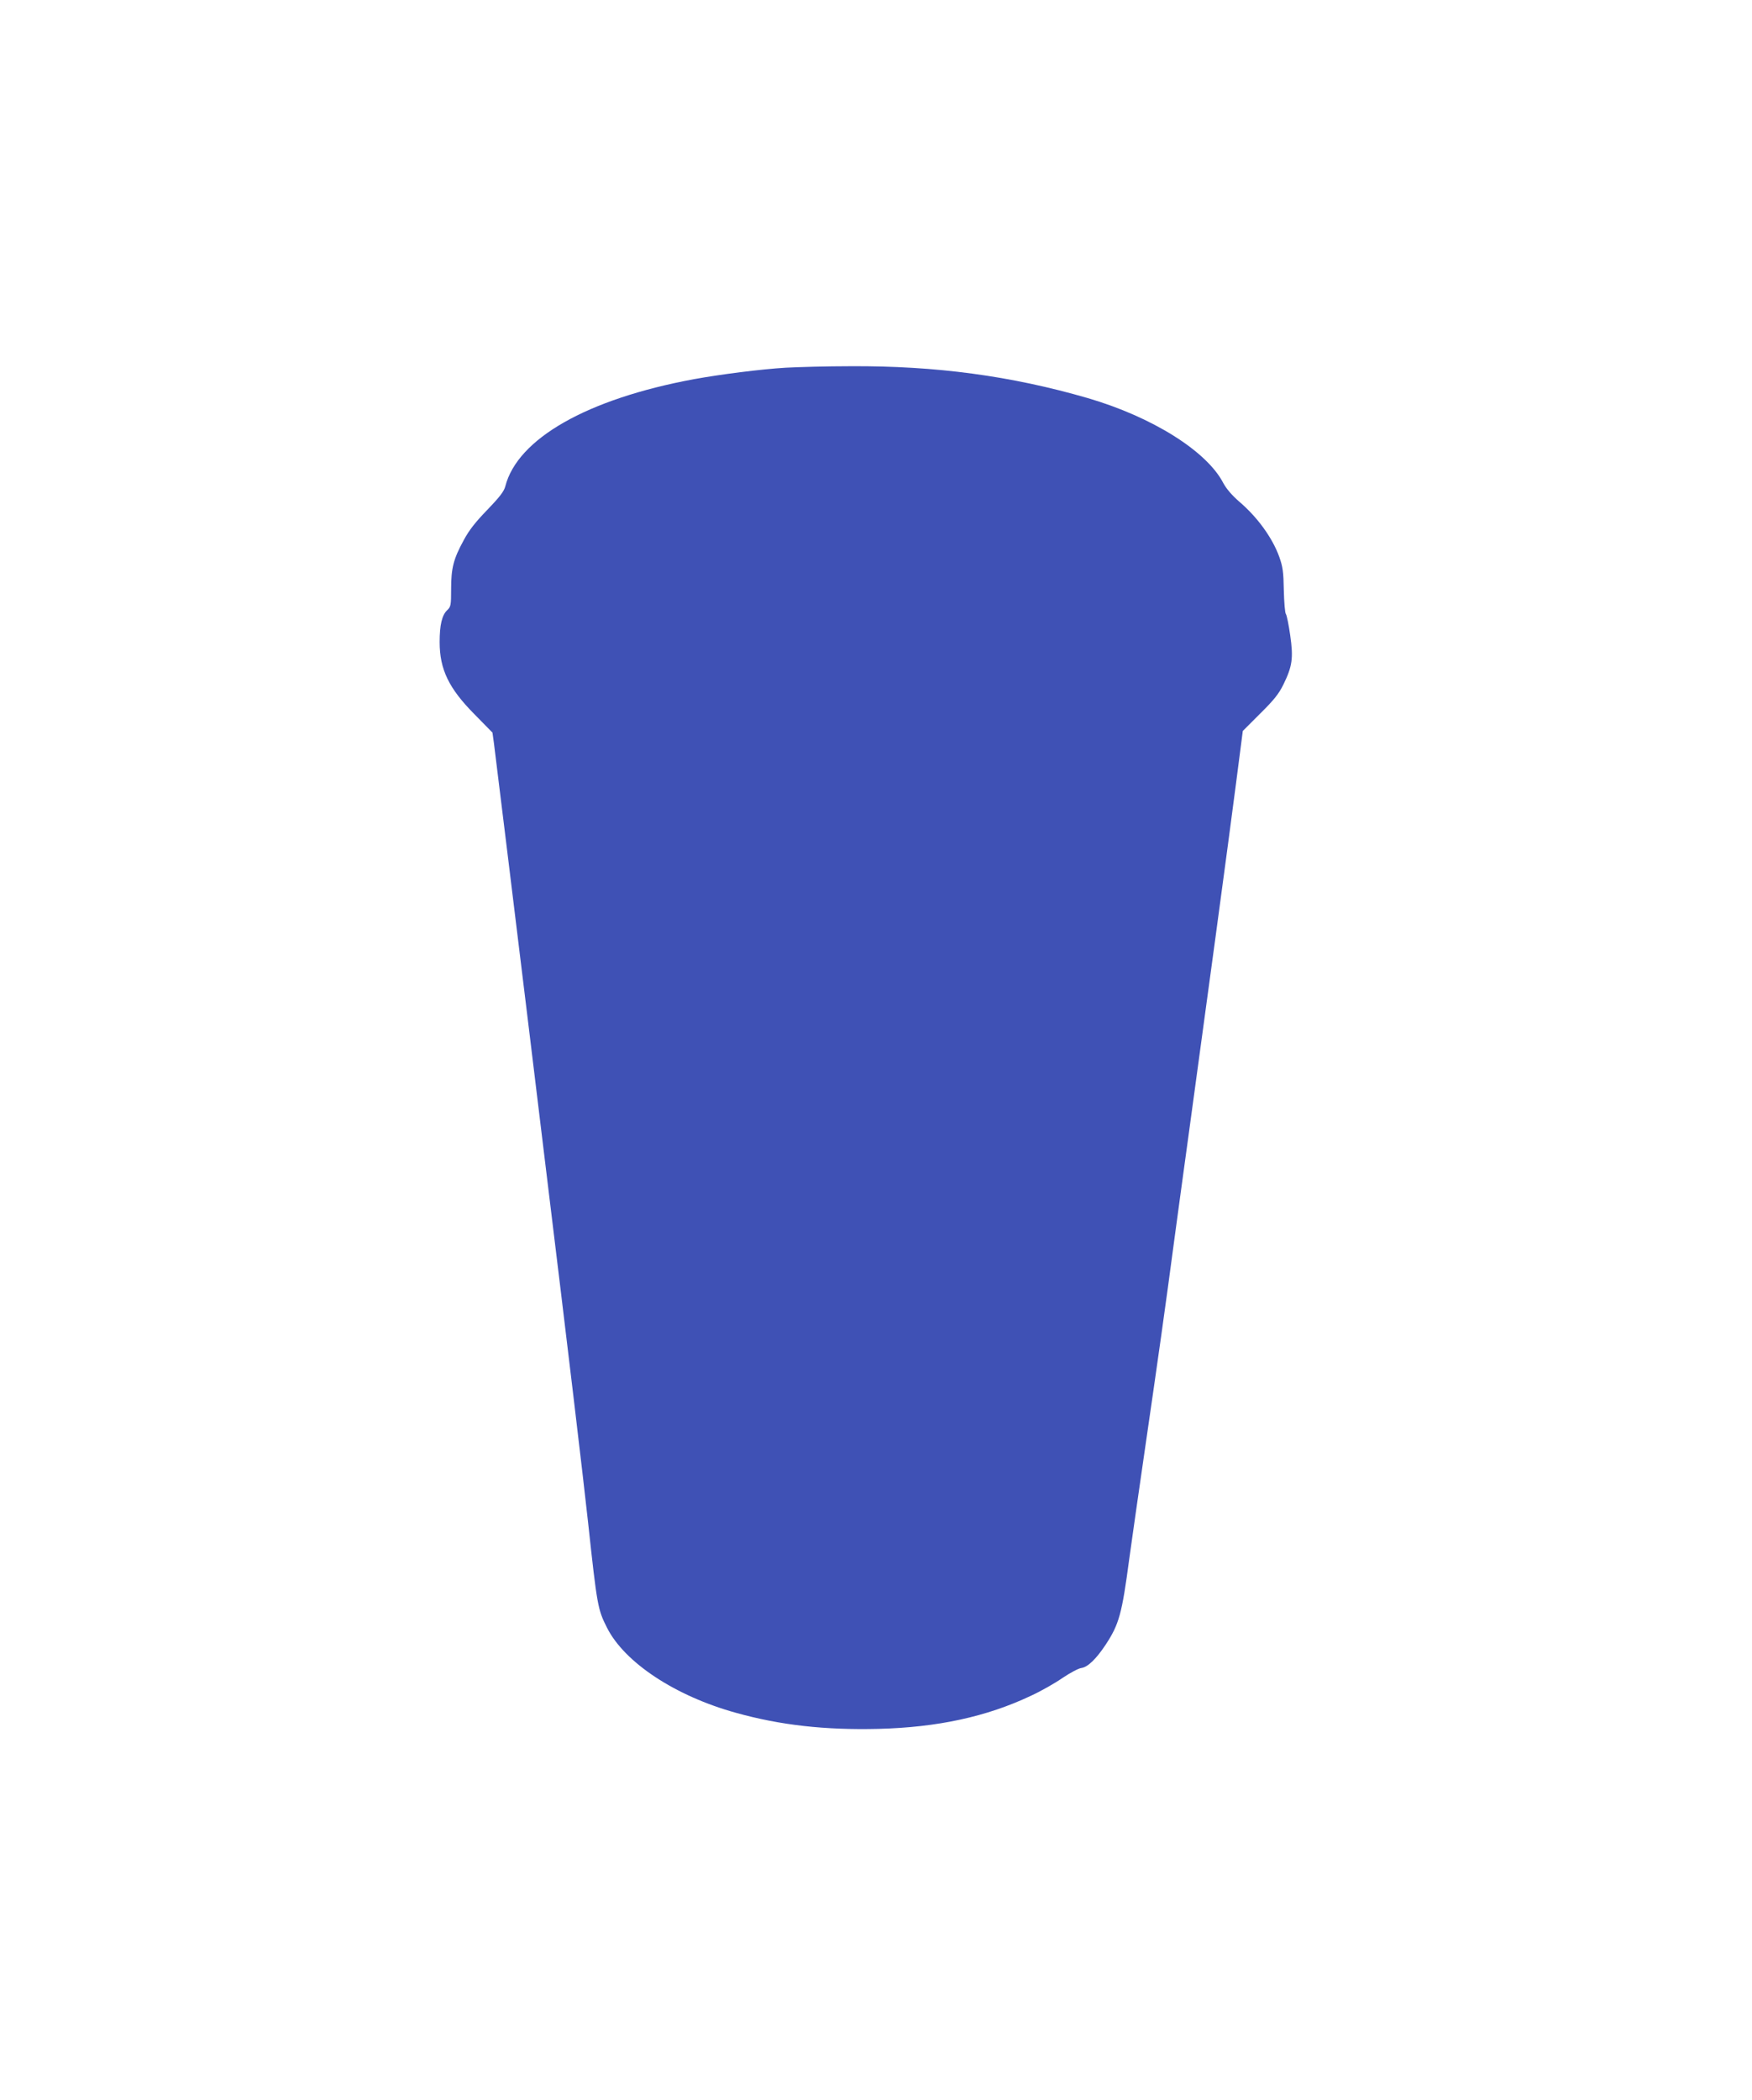 <?xml version="1.0" standalone="no"?>
<!DOCTYPE svg PUBLIC "-//W3C//DTD SVG 20010904//EN"
 "http://www.w3.org/TR/2001/REC-SVG-20010904/DTD/svg10.dtd">
<svg version="1.0" xmlns="http://www.w3.org/2000/svg"
 width="1068pt" height="1280pt" viewBox="0 0 1068 1280"
 preserveAspectRatio="xMidYMid meet">
<g transform="translate(0,1280) scale(0.1,-0.1)"
fill="#3f51b5" stroke="none">
<path d="M4790 10559 c-151 -9 -401 -41 -560 -70 -652 -121 -1076 -363 -1150
-654 -8 -30 -34 -64 -109 -142 -73 -75 -112 -125 -144 -185 -63 -115 -77 -171
-77 -298 0 -100 -2 -108 -24 -129 -32 -30 -46 -91 -46 -194 0 -167 56 -283
214 -442 l108 -110 9 -65 c12 -92 148 -1205 209 -1705 28 -231 75 -620 105
-865 141 -1154 229 -1896 260 -2180 55 -509 59 -529 115 -640 107 -213 417
-417 786 -519 272 -76 544 -106 869 -98 359 9 660 74 930 202 61 28 147 77
193 109 46 31 97 58 114 60 38 5 89 53 148 142 82 125 99 186 144 524 13 96
56 396 95 665 82 564 125 868 181 1290 22 165 63 462 90 660 92 670 242 1778
284 2105 l42 325 105 105 c84 83 114 120 142 177 55 112 62 162 42 301 -9 64
-21 122 -26 129 -6 6 -11 71 -13 145 -2 114 -6 143 -28 205 -42 116 -133 241
-243 335 -46 40 -79 79 -98 114 -100 194 -433 403 -827 518 -466 135 -925 197
-1445 194 -143 0 -321 -5 -395 -9z"/>
</g>
</svg>
